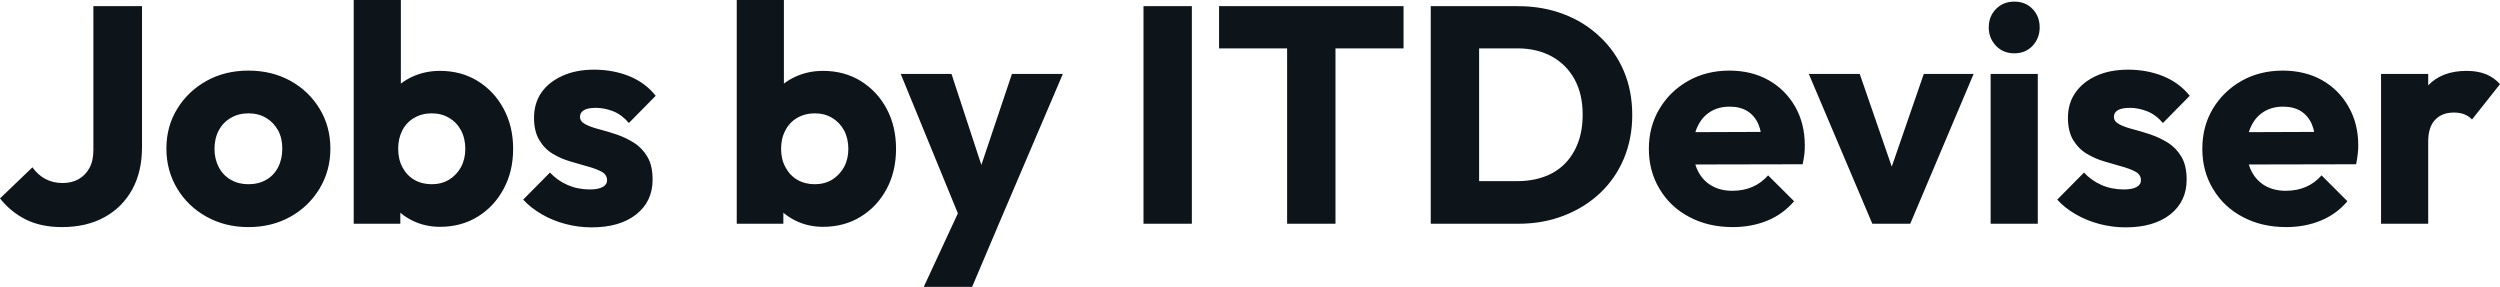 <svg fill="#0d141a" viewBox="0 0 186.599 21.413" height="100%" width="100%" xmlns="http://www.w3.org/2000/svg"><path preserveAspectRatio="none" d="M4.62 16.95L4.62 16.95Q3.08 16.95 1.94 16.39Q0.80 15.82 0 14.81L0 14.81L2.42 12.49Q2.83 13.06 3.39 13.36Q3.96 13.66 4.67 13.66L4.67 13.66Q5.36 13.66 5.87 13.37Q6.37 13.09 6.67 12.55Q6.97 12.01 6.97 11.20L6.97 11.20L6.97 0.46L10.60 0.46L10.60 10.99Q10.60 12.81 9.87 14.14Q9.13 15.48 7.80 16.21Q6.46 16.95 4.62 16.95ZM18.54 16.95L18.54 16.95Q16.81 16.95 15.42 16.18Q14.03 15.41 13.23 14.08Q12.42 12.74 12.42 11.09L12.42 11.09Q12.42 9.43 13.23 8.12Q14.03 6.81 15.41 6.04Q16.79 5.27 18.54 5.27L18.54 5.27Q20.29 5.27 21.67 6.03Q23.05 6.79 23.85 8.11Q24.66 9.43 24.66 11.09L24.66 11.09Q24.66 12.74 23.85 14.08Q23.05 15.41 21.67 16.18Q20.29 16.95 18.54 16.95ZM18.54 13.75L18.54 13.75Q19.30 13.75 19.87 13.42Q20.45 13.09 20.76 12.48Q21.07 11.87 21.07 11.09L21.07 11.09Q21.07 10.30 20.75 9.72Q20.42 9.13 19.86 8.80Q19.30 8.46 18.54 8.46L18.54 8.46Q17.80 8.46 17.23 8.80Q16.65 9.13 16.33 9.73Q16.01 10.33 16.01 11.11L16.01 11.11Q16.01 11.87 16.33 12.48Q16.65 13.09 17.23 13.42Q17.80 13.75 18.54 13.75ZM32.84 16.93L32.84 16.93Q31.72 16.93 30.77 16.46Q29.83 15.99 29.23 15.19Q28.63 14.40 28.54 13.41L28.54 13.41L28.54 8.69Q28.63 7.71 29.23 6.93Q29.83 6.16 30.77 5.73Q31.72 5.29 32.84 5.29L32.84 5.29Q34.43 5.29 35.66 6.05Q36.89 6.81 37.59 8.12Q38.30 9.43 38.30 11.11L38.30 11.11Q38.30 12.79 37.59 14.10Q36.89 15.41 35.66 16.17Q34.43 16.93 32.84 16.93ZM29.88 16.70L26.40 16.70L26.40 0L29.92 0L29.92 8.26L29.35 10.97L29.88 13.69L29.88 16.70ZM32.22 13.75L32.22 13.75Q32.96 13.75 33.52 13.41Q34.09 13.06 34.41 12.47Q34.73 11.87 34.73 11.11L34.73 11.11Q34.73 10.33 34.41 9.73Q34.09 9.13 33.52 8.80Q32.96 8.46 32.22 8.46L32.22 8.46Q31.49 8.46 30.91 8.80Q30.34 9.13 30.03 9.73Q29.72 10.33 29.72 11.11L29.72 11.11Q29.72 11.89 30.04 12.49Q30.36 13.09 30.92 13.42Q31.49 13.75 32.22 13.75ZM44.16 16.97L44.16 16.97Q43.17 16.97 42.22 16.72Q41.26 16.47 40.45 16.00Q39.63 15.53 39.05 14.90L39.05 14.90L41.05 12.88Q41.61 13.48 42.37 13.81Q43.13 14.14 44.02 14.14L44.02 14.14Q44.64 14.14 44.98 13.96Q45.31 13.78 45.31 13.46L45.31 13.46Q45.31 13.04 44.91 12.82Q44.51 12.60 43.88 12.43Q43.26 12.26 42.57 12.05Q41.88 11.85 41.26 11.48Q40.64 11.11 40.25 10.45Q39.86 9.80 39.86 8.79L39.86 8.79Q39.86 7.71 40.41 6.91Q40.96 6.12 41.98 5.66Q42.99 5.20 44.34 5.20L44.34 5.20Q45.77 5.20 46.98 5.69Q48.19 6.19 48.94 7.15L48.94 7.15L46.94 9.18Q46.41 8.56 45.76 8.30Q45.10 8.05 44.48 8.05L44.48 8.05Q43.88 8.05 43.59 8.22Q43.29 8.40 43.29 8.72L43.29 8.72Q43.29 9.06 43.68 9.27Q44.07 9.48 44.69 9.64Q45.31 9.80 46 10.03Q46.69 10.26 47.31 10.65Q47.93 11.04 48.32 11.70Q48.71 12.35 48.71 13.41L48.71 13.41Q48.71 15.04 47.48 16.01Q46.25 16.97 44.16 16.97ZM61.43 16.93L61.43 16.93Q60.31 16.93 59.36 16.46Q58.42 15.99 57.82 15.19Q57.22 14.40 57.13 13.41L57.13 13.41L57.13 8.69Q57.22 7.71 57.82 6.93Q58.42 6.16 59.36 5.73Q60.31 5.29 61.43 5.29L61.43 5.29Q63.02 5.29 64.25 6.05Q65.48 6.81 66.18 8.12Q66.88 9.43 66.88 11.11L66.88 11.11Q66.88 12.79 66.18 14.10Q65.48 15.41 64.25 16.17Q63.02 16.93 61.43 16.93ZM58.47 16.70L54.99 16.70L54.99 0L58.51 0L58.51 8.26L57.94 10.97L58.47 13.69L58.47 16.70ZM60.81 13.75L60.81 13.75Q61.55 13.75 62.11 13.41Q62.67 13.06 63.00 12.47Q63.32 11.87 63.32 11.11L63.32 11.11Q63.32 10.33 63.00 9.73Q62.67 9.13 62.11 8.80Q61.55 8.46 60.81 8.46L60.81 8.46Q60.08 8.46 59.50 8.80Q58.93 9.13 58.62 9.73Q58.30 10.33 58.30 11.11L58.30 11.11Q58.30 11.89 58.63 12.49Q58.95 13.09 59.51 13.42Q60.08 13.75 60.81 13.75ZM74.54 16.74L71.83 16.74L67.23 5.52L71.02 5.52L73.94 14.42L72.54 14.42L75.53 5.52L79.33 5.52L74.54 16.74ZM72.56 21.41L68.95 21.41L72.31 14.17L74.54 16.74L72.56 21.41ZM88.96 16.70L85.35 16.70L85.35 0.46L88.96 0.46L88.96 16.70ZM99.68 16.70L96.07 16.70L96.07 0.69L99.68 0.69L99.68 16.70ZM104.76 3.61L90.99 3.61L90.99 0.46L104.76 0.46L104.76 3.61ZM113.34 16.70L109.23 16.70L109.23 13.52L113.25 13.52Q114.72 13.52 115.83 12.94Q116.93 12.35 117.53 11.22Q118.13 10.10 118.13 8.56L118.13 8.56Q118.13 7.02 117.52 5.91Q116.91 4.81 115.82 4.21Q114.72 3.61 113.25 3.61L113.25 3.61L109.11 3.61L109.11 0.46L113.30 0.46Q115.14 0.46 116.69 1.05Q118.24 1.63 119.40 2.73Q120.57 3.82 121.20 5.30Q121.83 6.79 121.83 8.58L121.83 8.58Q121.83 10.35 121.20 11.85Q120.57 13.34 119.42 14.42Q118.27 15.50 116.71 16.10Q115.16 16.70 113.34 16.70L113.34 16.70ZM110.40 16.70L106.79 16.70L106.79 0.46L110.40 0.46L110.40 16.70ZM129.33 16.95L129.33 16.95Q127.51 16.95 126.10 16.20Q124.68 15.46 123.88 14.12Q123.07 12.79 123.07 11.11L123.07 11.11Q123.07 9.43 123.87 8.11Q124.66 6.79 126.02 6.03Q127.37 5.27 129.08 5.27L129.08 5.27Q130.73 5.27 132.00 5.98Q133.26 6.69 133.99 7.96Q134.71 9.22 134.71 10.86L134.71 10.86Q134.71 11.16 134.68 11.49Q134.64 11.82 134.55 12.26L134.55 12.26L124.91 12.28L124.91 9.87L133.06 9.84L131.54 10.86Q131.51 9.89 131.24 9.26Q130.96 8.63 130.42 8.29Q129.88 7.96 129.10 7.96L129.10 7.96Q128.27 7.96 127.66 8.34Q127.05 8.72 126.72 9.41Q126.38 10.10 126.38 11.09L126.38 11.09Q126.38 12.07 126.74 12.78Q127.10 13.48 127.75 13.86Q128.41 14.24 129.31 14.24L129.31 14.24Q130.13 14.24 130.80 13.95Q131.47 13.66 131.97 13.09L131.97 13.09L133.91 15.02Q133.08 15.99 131.91 16.47Q130.73 16.95 129.33 16.95ZM142.58 16.70L139.75 16.70L135.01 5.52L138.81 5.52L142.03 14.84L140.37 14.84L143.59 5.52L147.31 5.52L142.58 16.70ZM152.10 16.70L148.58 16.70L148.58 5.52L152.10 5.52L152.10 16.70ZM150.35 3.98L150.35 3.98Q149.52 3.98 148.98 3.42Q148.44 2.85 148.44 2.05L148.44 2.05Q148.44 1.22 148.98 0.67Q149.52 0.12 150.35 0.12L150.35 0.12Q151.18 0.12 151.71 0.67Q152.24 1.22 152.24 2.05L152.24 2.05Q152.24 2.85 151.71 3.42Q151.18 3.98 150.35 3.98ZM158.65 16.97L158.65 16.97Q157.67 16.97 156.71 16.72Q155.76 16.47 154.94 16.00Q154.12 15.53 153.55 14.90L153.55 14.90L155.55 12.88Q156.10 13.48 156.86 13.81Q157.62 14.14 158.52 14.14L158.52 14.14Q159.14 14.14 159.47 13.96Q159.80 13.78 159.80 13.46L159.80 13.46Q159.80 13.04 159.40 12.82Q159.00 12.60 158.38 12.43Q157.76 12.26 157.07 12.05Q156.38 11.85 155.76 11.48Q155.14 11.11 154.74 10.45Q154.35 9.80 154.35 8.79L154.35 8.79Q154.35 7.71 154.91 6.91Q155.46 6.12 156.47 5.66Q157.48 5.20 158.84 5.20L158.84 5.20Q160.26 5.20 161.47 5.69Q162.68 6.19 163.44 7.15L163.44 7.15L161.44 9.18Q160.91 8.56 160.25 8.30Q159.60 8.05 158.98 8.05L158.98 8.05Q158.38 8.05 158.08 8.22Q157.78 8.40 157.78 8.72L157.78 8.72Q157.78 9.06 158.17 9.27Q158.56 9.48 159.18 9.64Q159.80 9.80 160.49 10.03Q161.18 10.26 161.81 10.65Q162.43 11.04 162.82 11.70Q163.21 12.35 163.21 13.41L163.21 13.41Q163.21 15.04 161.98 16.01Q160.75 16.97 158.65 16.97ZM170.64 16.95L170.64 16.95Q168.82 16.95 167.41 16.20Q165.99 15.46 165.19 14.12Q164.38 12.79 164.38 11.11L164.38 11.11Q164.38 9.43 165.17 8.11Q165.97 6.79 167.32 6.03Q168.68 5.27 170.38 5.27L170.38 5.27Q172.04 5.27 173.31 5.98Q174.57 6.69 175.29 7.96Q176.02 9.22 176.02 10.86L176.02 10.86Q176.02 11.16 175.98 11.49Q175.95 11.82 175.86 12.26L175.86 12.26L166.22 12.28L166.22 9.87L174.36 9.84L172.84 10.86Q172.82 9.89 172.55 9.26Q172.27 8.63 171.73 8.29Q171.19 7.96 170.41 7.96L170.41 7.96Q169.58 7.96 168.97 8.34Q168.36 8.72 168.03 9.41Q167.69 10.10 167.69 11.09L167.69 11.09Q167.69 12.07 168.05 12.78Q168.41 13.48 169.06 13.86Q169.72 14.24 170.61 14.24L170.61 14.24Q171.44 14.24 172.11 13.95Q172.78 13.66 173.28 13.09L173.28 13.09L175.21 15.02Q174.39 15.99 173.21 16.47Q172.04 16.95 170.64 16.95ZM181.24 16.70L177.72 16.70L177.72 5.52L181.24 5.52L181.24 16.70ZM181.24 10.56L181.24 10.56L179.77 9.41Q180.20 7.45 181.24 6.37Q182.27 5.29 184.11 5.29L184.11 5.29Q184.92 5.29 185.53 5.53Q186.14 5.77 186.60 6.28L186.60 6.28L184.51 8.92Q184.28 8.67 183.93 8.53Q183.59 8.40 183.15 8.40L183.15 8.40Q182.27 8.40 181.76 8.94Q181.24 9.48 181.24 10.56Z"></path></svg>